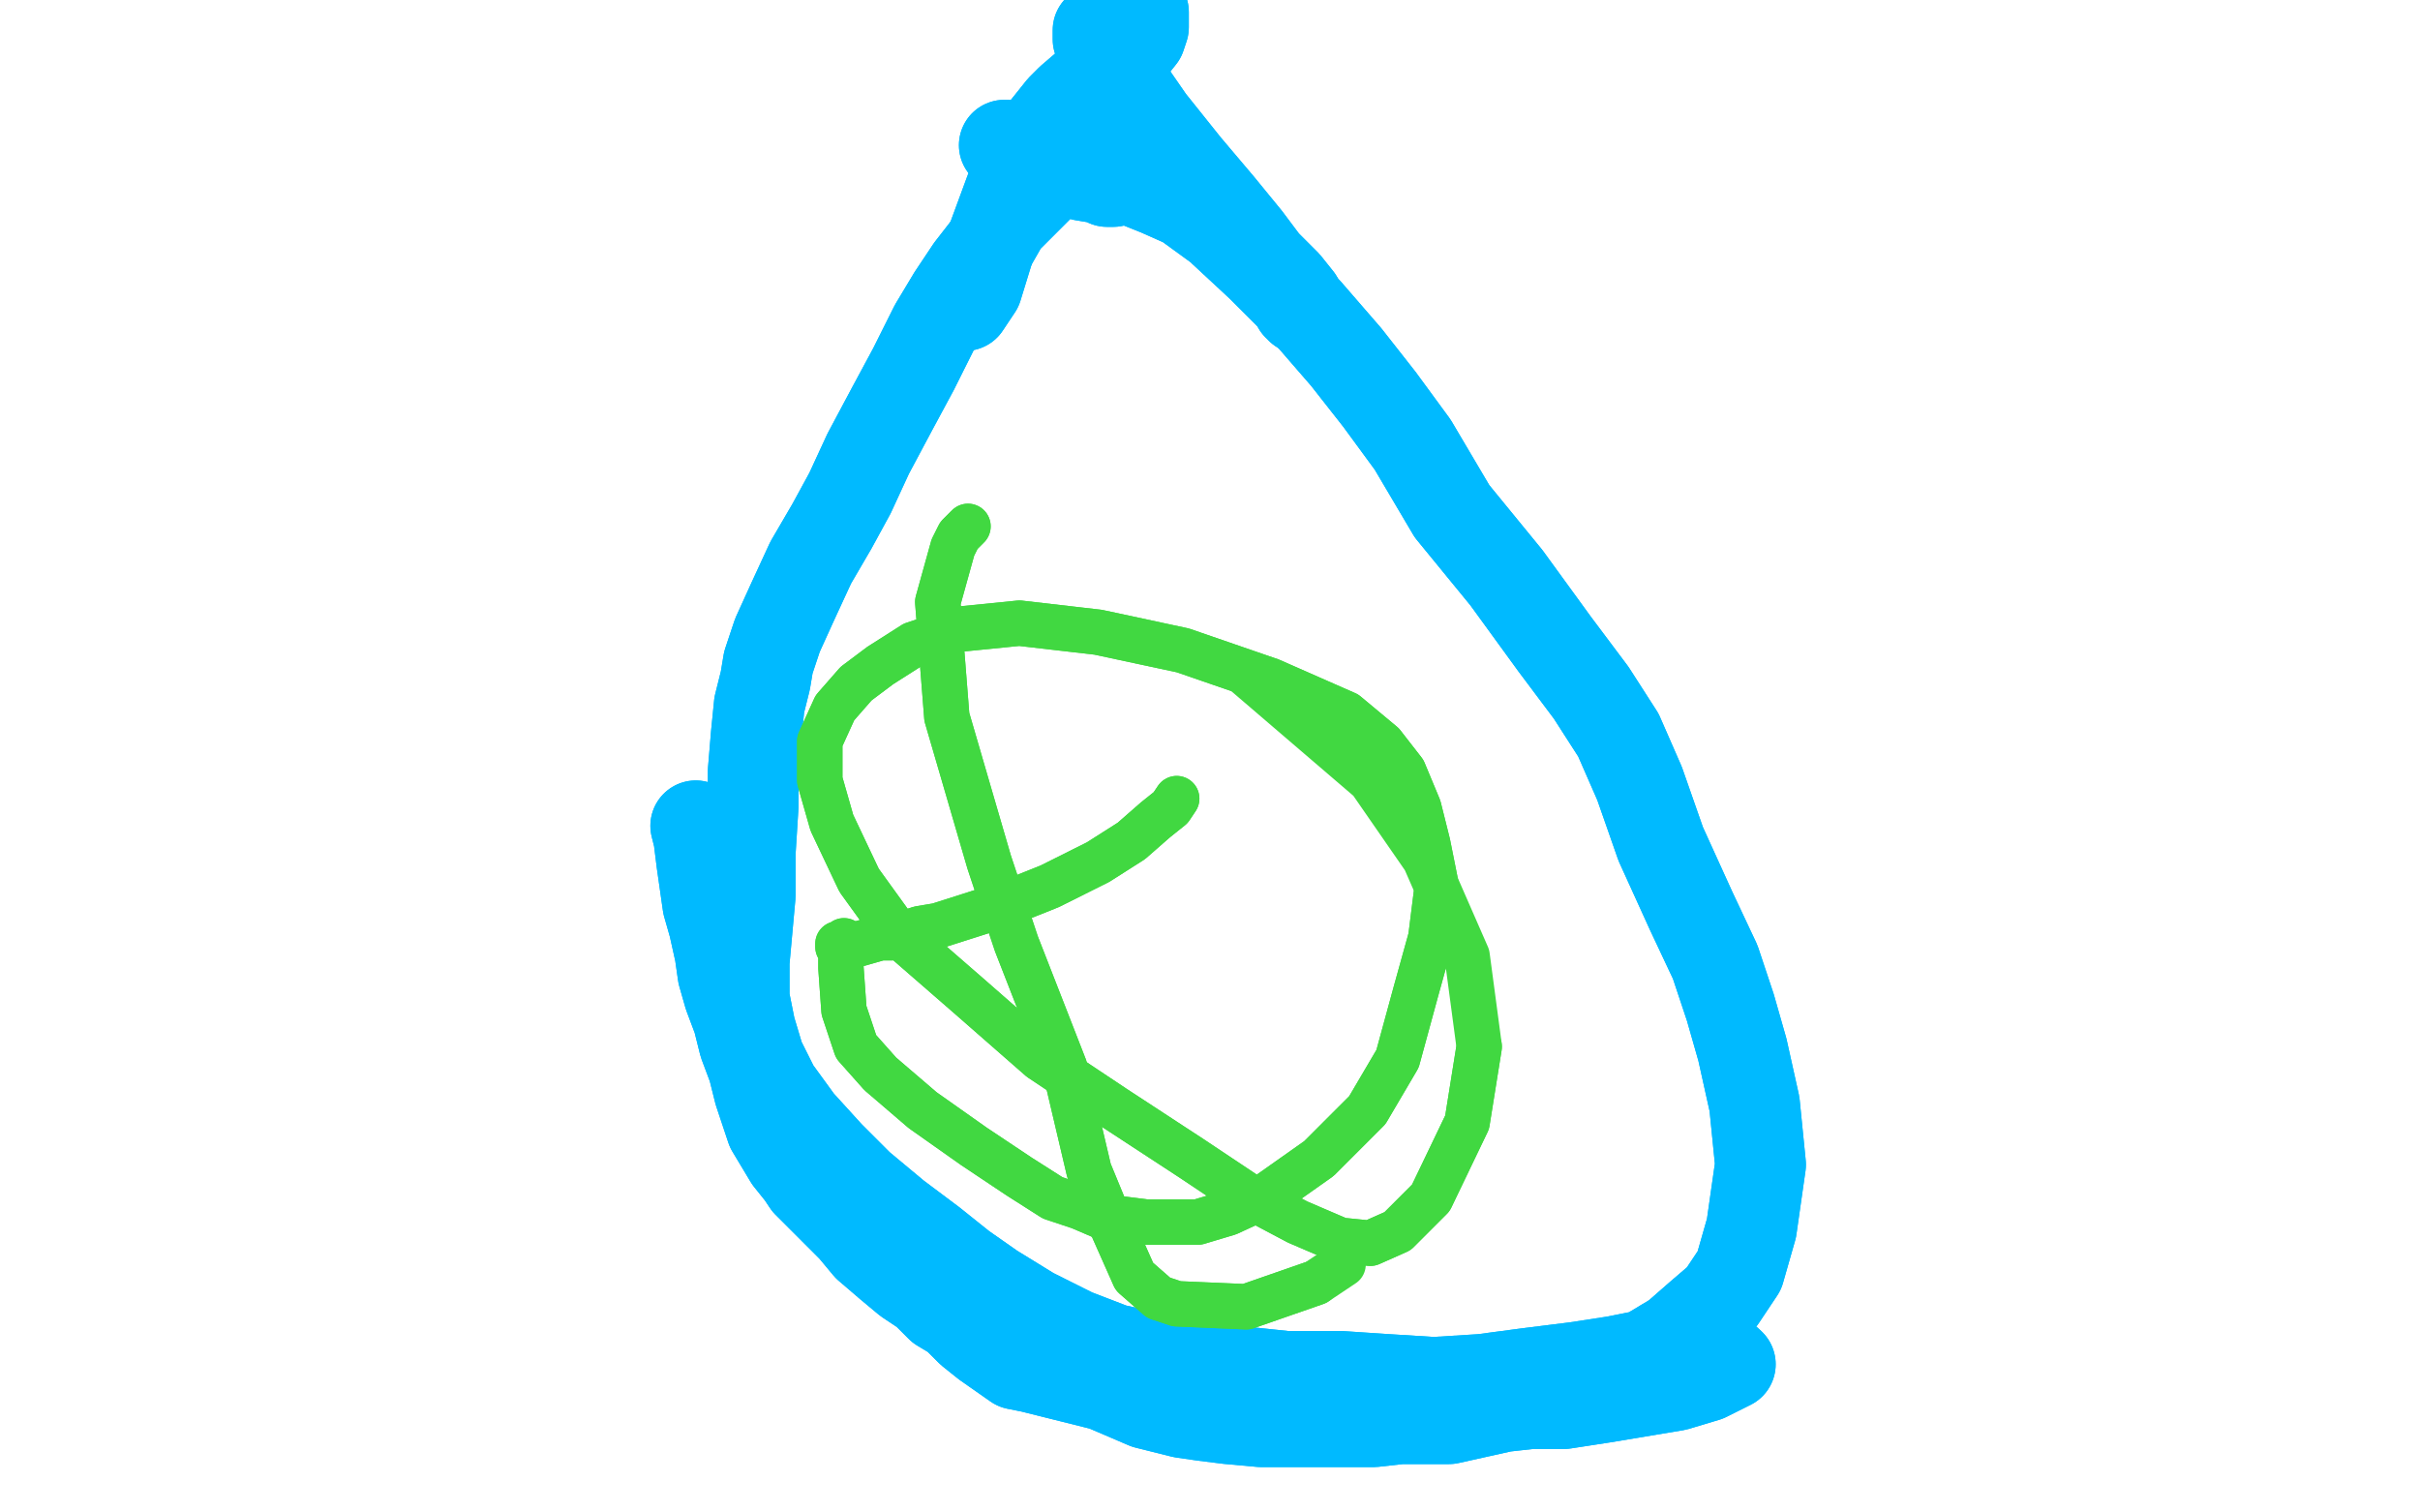 <?xml version="1.0" standalone="no"?>
<!DOCTYPE svg PUBLIC "-//W3C//DTD SVG 1.1//EN"
"http://www.w3.org/Graphics/SVG/1.1/DTD/svg11.dtd">

<svg width="800" height="500" version="1.1" xmlns="http://www.w3.org/2000/svg" xmlns:xlink="http://www.w3.org/1999/xlink" style="stroke-antialiasing: false"><desc>This SVG has been created on https://colorillo.com/</desc><rect x='0' y='0' width='800' height='500' style='fill: rgb(255,255,255); stroke-width:0' /><polyline points="209,71 205,71 205,71 202,71 202,71 197,70 197,70 180,69 180,69 162,69 162,69 146,68 146,68 139,68 139,68 135,72 134,75 134,82 135,89 139,100 148,112 162,127 183,144 194,153 201,162 204,169 205,172 205,185 202,189 182,206 155,217 121,225 90,231 74,235 37,247" style="fill: none; stroke: #ffffff; stroke-width: 30; stroke-linejoin: round; stroke-linecap: round; stroke-antialiasing: false; stroke-antialias: 0; opacity: 1.0"/>
<polyline points="209,71 205,71 205,71 202,71 202,71 197,70 197,70 180,69 180,69 162,69 162,69 146,68 146,68 139,68 135,72 134,75 134,82 135,89 139,100 148,112 162,127 183,144 194,153 201,162 204,169 205,172 205,185 202,189 182,206 155,217 121,225 90,231 74,235 37,247" style="fill: none; stroke: #ffffff; stroke-width: 30; stroke-linejoin: round; stroke-linecap: round; stroke-antialiasing: false; stroke-antialias: 0; opacity: 1.0"/>
<polyline points="359,48 356,51 356,51 353,53 353,53 349,57 349,57 344,61 344,61 339,66 339,66 332,73 332,73 328,80 328,80 321,89 315,98 309,108 302,122 295,135 287,150 281,163 275,174 268,186 262,199 257,210 254,219 253,225 251,233 250,243 249,255 249,266 248,282 248,296 247,307 246,318 246,330 248,340 251,350 256,360 264,371 274,382 284,392 296,402 308,411 318,419 328,426 341,434 355,441 368,446 386,450 406,453 425,455 443,455 458,456 474,457 490,456 505,454 521,452 534,450 544,448 554,442 562,435 569,429 575,420 579,406 582,385 580,365 576,347 572,333 567,318 559,301 549,279 542,259 535,243 526,229 514,213 498,191 480,169 467,147 456,132 445,118 432,103 417,88 403,75 392,67 383,63 378,61 373,59 371,59 369,59 368,60 367,60 366,60 366,60 364,59 358,58 349,55 341,52 336,50 334,49 333,48 333,48 332,48" style="fill: none; stroke: #00baff; stroke-width: 30; stroke-linejoin: round; stroke-linecap: round; stroke-antialiasing: false; stroke-antialias: 0; opacity: 1.0"/>
<polyline points="359,48 356,51 356,51 353,53 353,53 349,57 349,57 344,61 344,61 339,66 339,66 332,73 332,73 328,80 321,89 315,98 309,108 302,122 295,135 287,150 281,163 275,174 268,186 262,199 257,210 254,219 253,225 251,233 250,243 249,255 249,266 248,282 248,296 247,307 246,318 246,330 248,340 251,350 256,360 264,371 274,382 284,392 296,402 308,411 318,419 328,426 341,434 355,441 368,446 386,450 406,453 425,455 443,455 458,456 474,457 490,456 505,454 521,452 534,450 544,448 554,442 562,435 569,429 575,420 579,406 582,385 580,365 576,347 572,333 567,318 559,301 549,279 542,259 535,243 526,229 514,213 498,191 480,169 467,147 456,132 445,118 432,103 417,88 403,75 392,67 383,63 378,61 373,59 371,59 369,59 368,60 367,60 366,60 366,60 364,59 358,58 349,55 341,52 336,50 334,49 333,48 333,48 332,48" style="fill: none; stroke: #00baff; stroke-width: 30; stroke-linejoin: round; stroke-linecap: round; stroke-antialiasing: false; stroke-antialias: 0; opacity: 1.0"/>
<polyline points="319,101 323,95 323,95 327,82 327,82 334,63 334,63 336,59 336,59 339,51 339,51 343,46 343,46 351,36 354,33 361,27 368,23 373,17 377,12 378,9 378,5 378,4 377,4 377,5 376,6" style="fill: none; stroke: #00baff; stroke-width: 30; stroke-linejoin: round; stroke-linecap: round; stroke-antialiasing: false; stroke-antialias: 0; opacity: 1.0"/>
<polyline points="319,101 323,95 323,95 327,82 327,82 334,63 334,63 336,59 336,59 339,51 339,51 343,46 351,36 354,33 361,27 368,23 373,17 377,12 378,9 378,5 378,4 377,4 377,5 376,6 375,7 374,8 373,9 371,10 370,13" style="fill: none; stroke: #00baff; stroke-width: 30; stroke-linejoin: round; stroke-linecap: round; stroke-antialiasing: false; stroke-antialias: 0; opacity: 1.0"/>
<polyline points="363,10 363,13 363,13 364,16 364,16 366,18 366,18 371,27 371,27 380,40 380,40 392,55 392,55 403,68 403,68 412,79 418,87 425,94 429,99 430,102 430,101 429,101" style="fill: none; stroke: #00baff; stroke-width: 30; stroke-linejoin: round; stroke-linecap: round; stroke-antialiasing: false; stroke-antialias: 0; opacity: 1.0"/>
<polyline points="363,10 363,13 363,13 364,16 364,16 366,18 366,18 371,27 371,27 380,40 380,40 392,55 392,55 403,68 412,79 418,87 425,94 429,99 430,102 430,101 429,101" style="fill: none; stroke: #00baff; stroke-width: 30; stroke-linejoin: round; stroke-linecap: round; stroke-antialiasing: false; stroke-antialias: 0; opacity: 1.0"/>
<polyline points="230,273 231,277 231,277 232,285 232,285 233,292 233,292 234,299 234,299 236,306 236,306 238,315 238,315 239,322 239,322 241,329 244,337 246,345 249,353 251,361 253,367 255,373 258,378 261,383 265,388 267,391 270,394 273,397 277,401 282,406 287,412 294,418 300,423 306,427 311,432 316,435 321,440 326,444 336,451 341,452 353,455 365,458 379,464 383,465 391,467 398,468 406,469 417,470 427,470 438,470 450,470 454,470 463,469 479,469 488,467 497,465 506,464 517,464 530,462 542,460 554,458 564,455 570,452 572,451" style="fill: none; stroke: #00baff; stroke-width: 30; stroke-linejoin: round; stroke-linecap: round; stroke-antialiasing: false; stroke-antialias: 0; opacity: 1.0"/>
<polyline points="230,273 231,277 231,277 232,285 232,285 233,292 233,292 234,299 234,299 236,306 236,306 238,315 238,315 239,322 241,329 244,337 246,345 249,353 251,361 253,367 255,373 258,378 261,383 265,388 267,391 270,394 273,397 277,401 282,406 287,412 294,418 300,423 306,427 311,432 316,435 321,440 326,444 336,451 341,452 353,455 365,458 379,464 383,465 391,467 398,468 406,469 417,470 427,470 438,470 450,470 454,470 463,469 479,469 488,467 497,465 506,464 517,464 530,462 542,460 554,458 564,455 570,452 572,451 571,450 569,449" style="fill: none; stroke: #00baff; stroke-width: 30; stroke-linejoin: round; stroke-linecap: round; stroke-antialiasing: false; stroke-antialias: 0; opacity: 1.0"/>
<polyline points="389,264 387,267 387,267 382,271 382,271 374,278 374,278 363,285 363,285 347,293 347,293 332,299 332,299 310,306 304,307 295,310 291,310 284,312 280,312 278,312 277,313 277,312 278,312 278,312 279,311 279,312 279,314 278,316 278,320 279,334 283,346 291,355 305,367 322,379 337,389 348,396 357,399 364,402 371,403 379,404 387,404 396,404 406,401 419,395 436,383 452,367 462,350 468,328 473,310 475,294 472,279 469,267 464,255 457,246 445,236 420,225 391,215 363,209 337,206 317,208 302,213 291,220 283,226 276,234 271,245 271,258 275,272 284,291 297,309 320,329 344,350 368,366 394,383 412,395 429,404 443,410 453,411 462,407 473,396 485,371 489,346" style="fill: none; stroke: #41d841; stroke-width: 15; stroke-linejoin: round; stroke-linecap: round; stroke-antialiasing: false; stroke-antialias: 0; opacity: 1.0"/>
<polyline points="389,264 387,267 387,267 382,271 382,271 374,278 374,278 363,285 363,285 347,293 347,293 332,299 310,306 304,307 295,310 291,310 284,312 280,312 278,312 277,313 277,312 278,312 278,312 279,311 279,312 279,314 278,316 278,320 279,334 283,346 291,355 305,367 322,379 337,389 348,396 357,399 364,402 371,403 379,404 387,404 396,404 406,401 419,395 436,383 452,367 462,350 468,328 473,310 475,294 472,279 469,267 464,255 457,246 445,236 420,225 391,215 363,209 337,206 317,208 302,213 291,220 283,226 276,234 271,245 271,258 275,272 284,291 297,309 320,329 344,350 368,366 394,383 412,395 429,404 443,410 453,411 462,407 473,396 485,371 489,346 485,316 471,284 453,258 411,222" style="fill: none; stroke: #41d841; stroke-width: 15; stroke-linejoin: round; stroke-linecap: round; stroke-antialiasing: false; stroke-antialias: 0; opacity: 1.0"/>
<polyline points="320,174 317,177 317,177 315,181 315,181 310,199 310,199 313,237 313,237 327,285 327,285 336,312 336,312 352,353 352,353 360,387 367,404 375,422 383,429 389,431 412,432 435,424" style="fill: none; stroke: #41d841; stroke-width: 15; stroke-linejoin: round; stroke-linecap: round; stroke-antialiasing: false; stroke-antialias: 0; opacity: 1.0"/>
<polyline points="320,174 317,177 317,177 315,181 315,181 310,199 310,199 313,237 313,237 327,285 327,285 336,312 336,312 352,353 360,387 367,404 375,422 383,429 389,431 412,432 435,424 444,418" style="fill: none; stroke: #41d841; stroke-width: 15; stroke-linejoin: round; stroke-linecap: round; stroke-antialiasing: false; stroke-antialias: 0; opacity: 1.0"/>
</svg>
